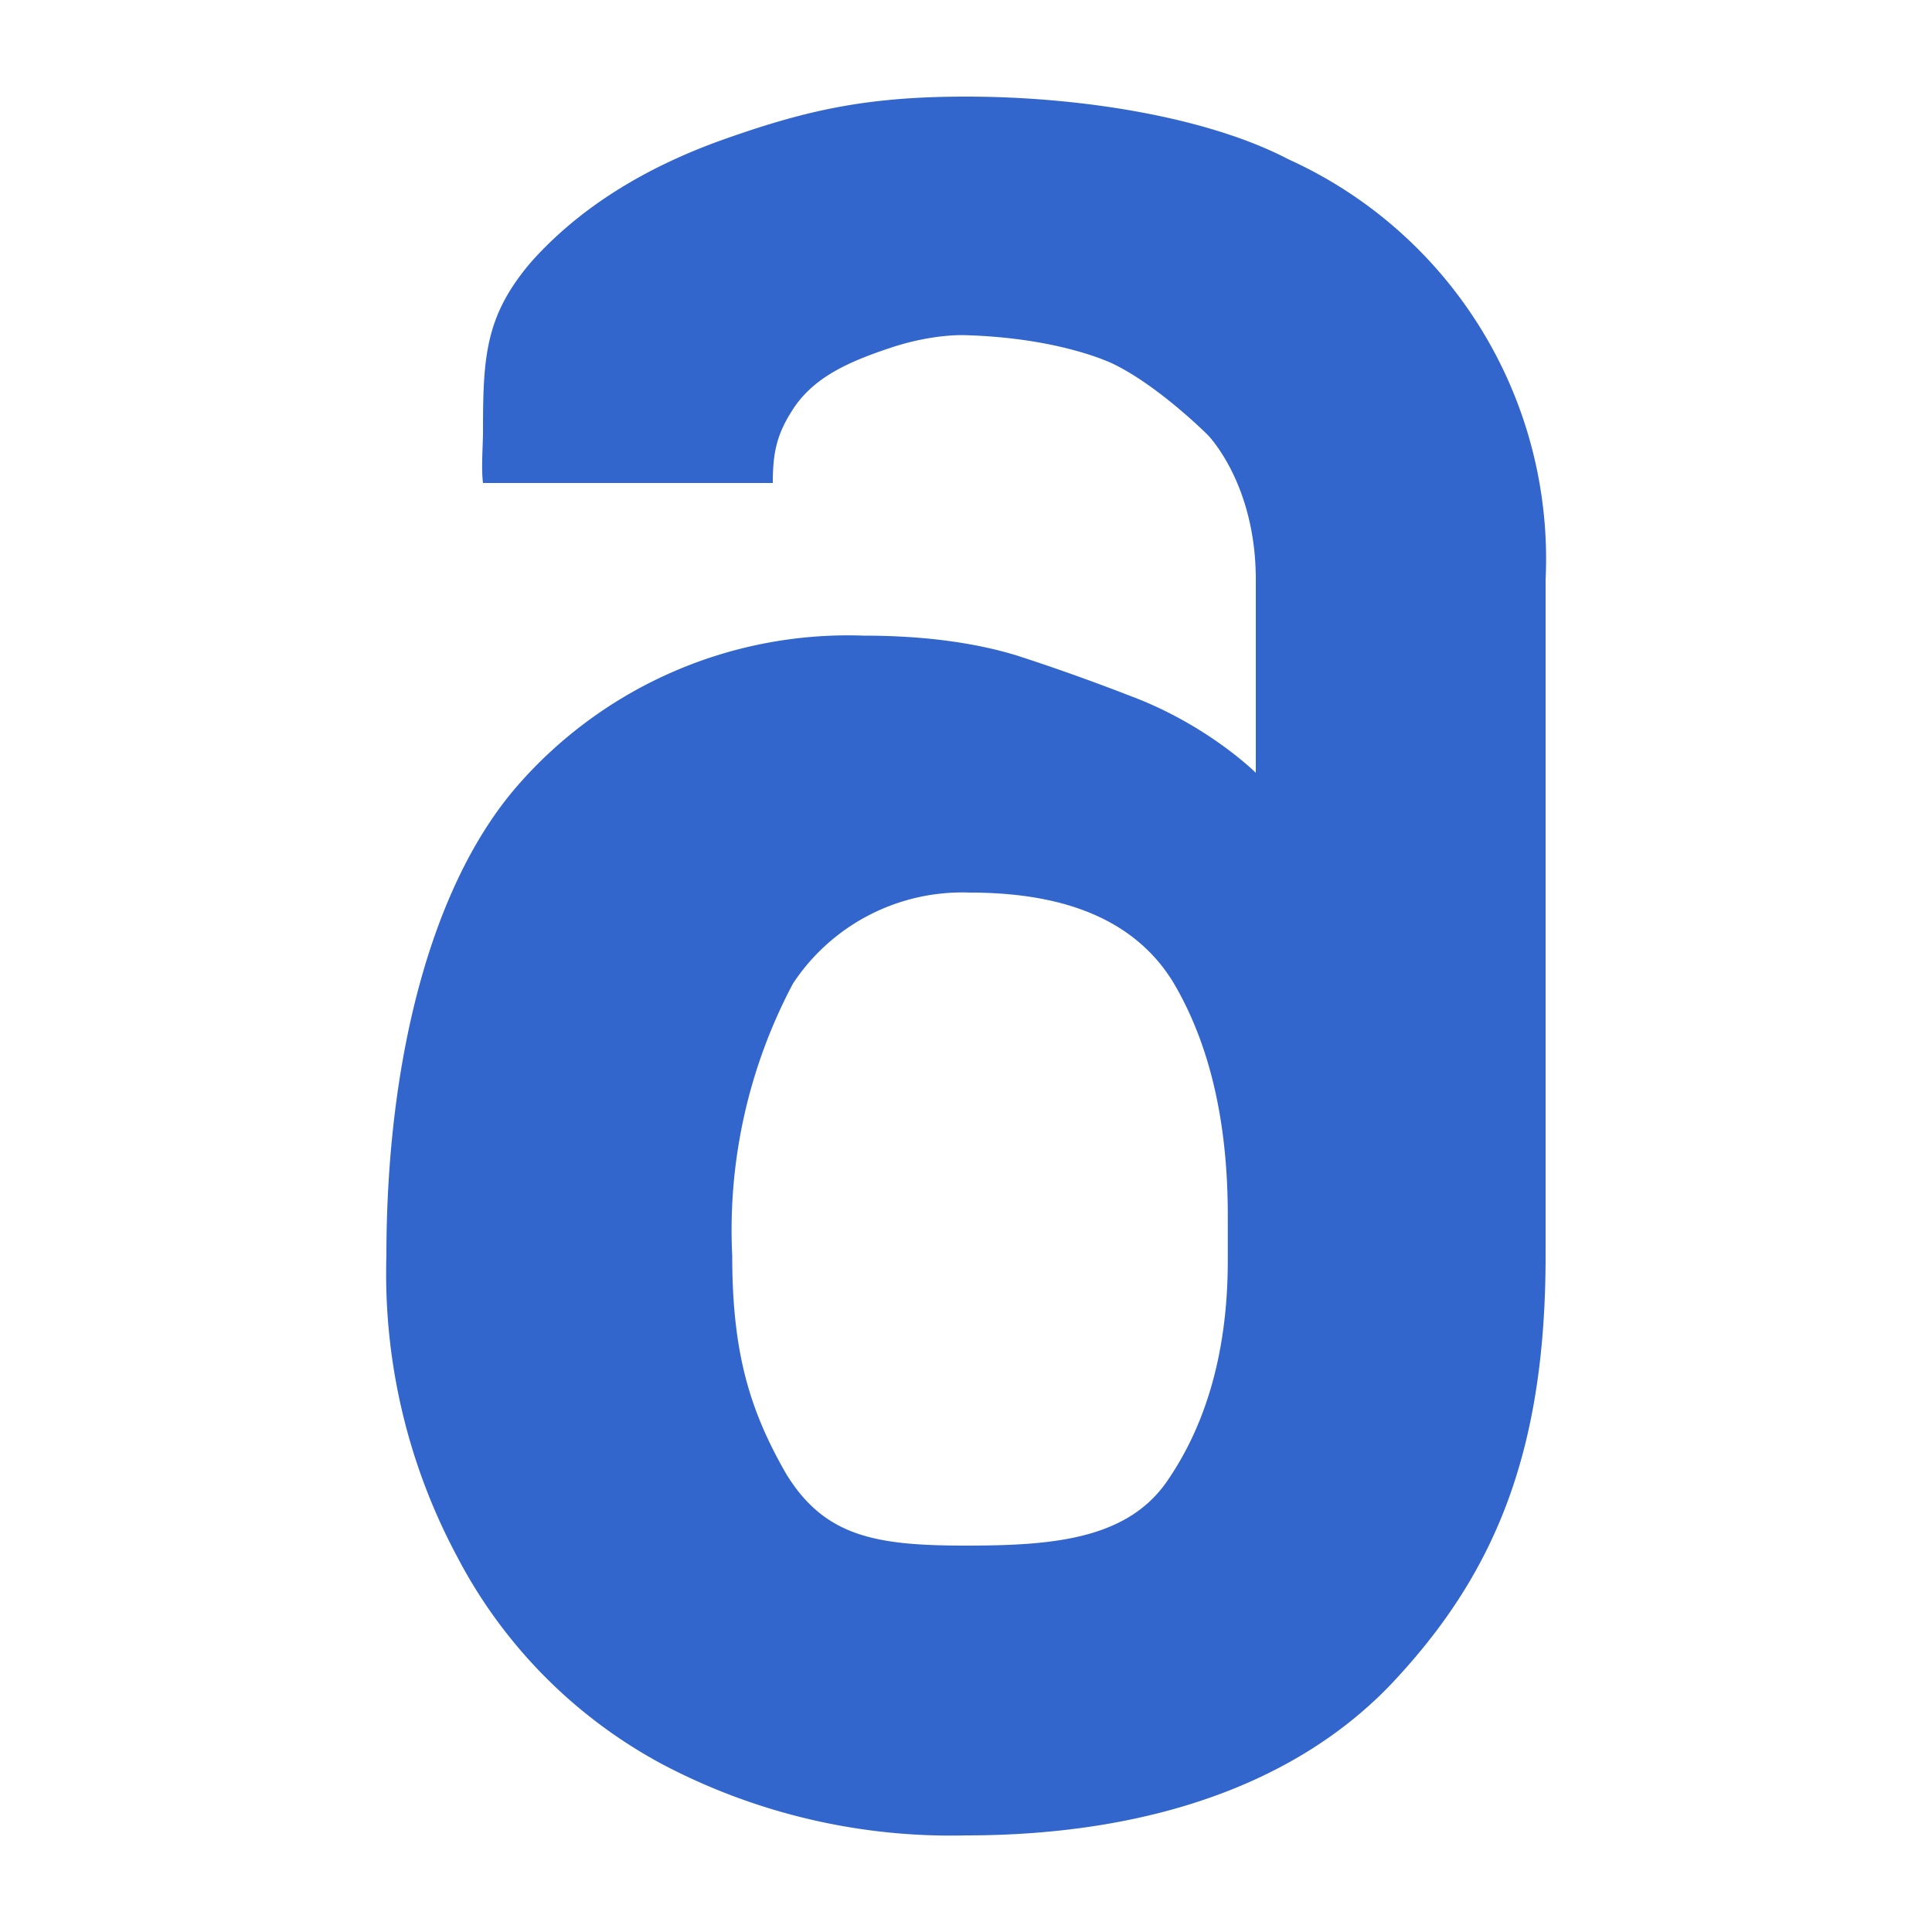 <?xml version="1.0" encoding="UTF-8"?>
<svg xmlns="http://www.w3.org/2000/svg" width="20" height="20" viewBox="0 0 20 20"><g fill="#36c">
	<title>
		bold
	</title>
	<path d="M10 19a6.4 6.4 0 0 1-3.15-.74 5.13 5.13 0 0 1-2.12-2.15A6.2 6.2 0 0 1 4 13c0-2.02.46-3.84 1.36-4.87a4.54 4.54 0 0 1 3.58-1.55c.61 0 1.15.07 1.6.21a22 22 0 0 1 1.15.41C12.5 7.5 13 8 13 8V6c0-1-.5-1.5-.5-1.5s-.5-.5-.97-.73c0 0-.53-.27-1.53-.3 0 0-.33-.02-.78.13-.42.14-.8.3-1.02.65-.16.25-.2.44-.2.75H5c-.02-.15 0-.4 0-.53 0-.77.02-1.2.5-1.76.5-.56 1.18-.98 2-1.27C8.35 1.14 8.97 1 10 1c1.18 0 2.5.21 3.34.65A4.54 4.54 0 0 1 16 6v7c0 2-.51 3.25-1.53 4.36-1 1.1-2.57 1.64-4.47 1.64Zm0-3c.88 0 1.65-.06 2.07-.65.42-.6.64-1.37.64-2.3v-.47c0-1-.2-1.8-.57-2.42-.38-.61-1.07-.92-2.1-.92a2.1 2.1 0 0 0-1.83.94A5.44 5.44 0 0 0 7.58 13c0 1 .18 1.6.56 2.26.4.65.93.74 1.86.74Z"/>
</g></svg>
